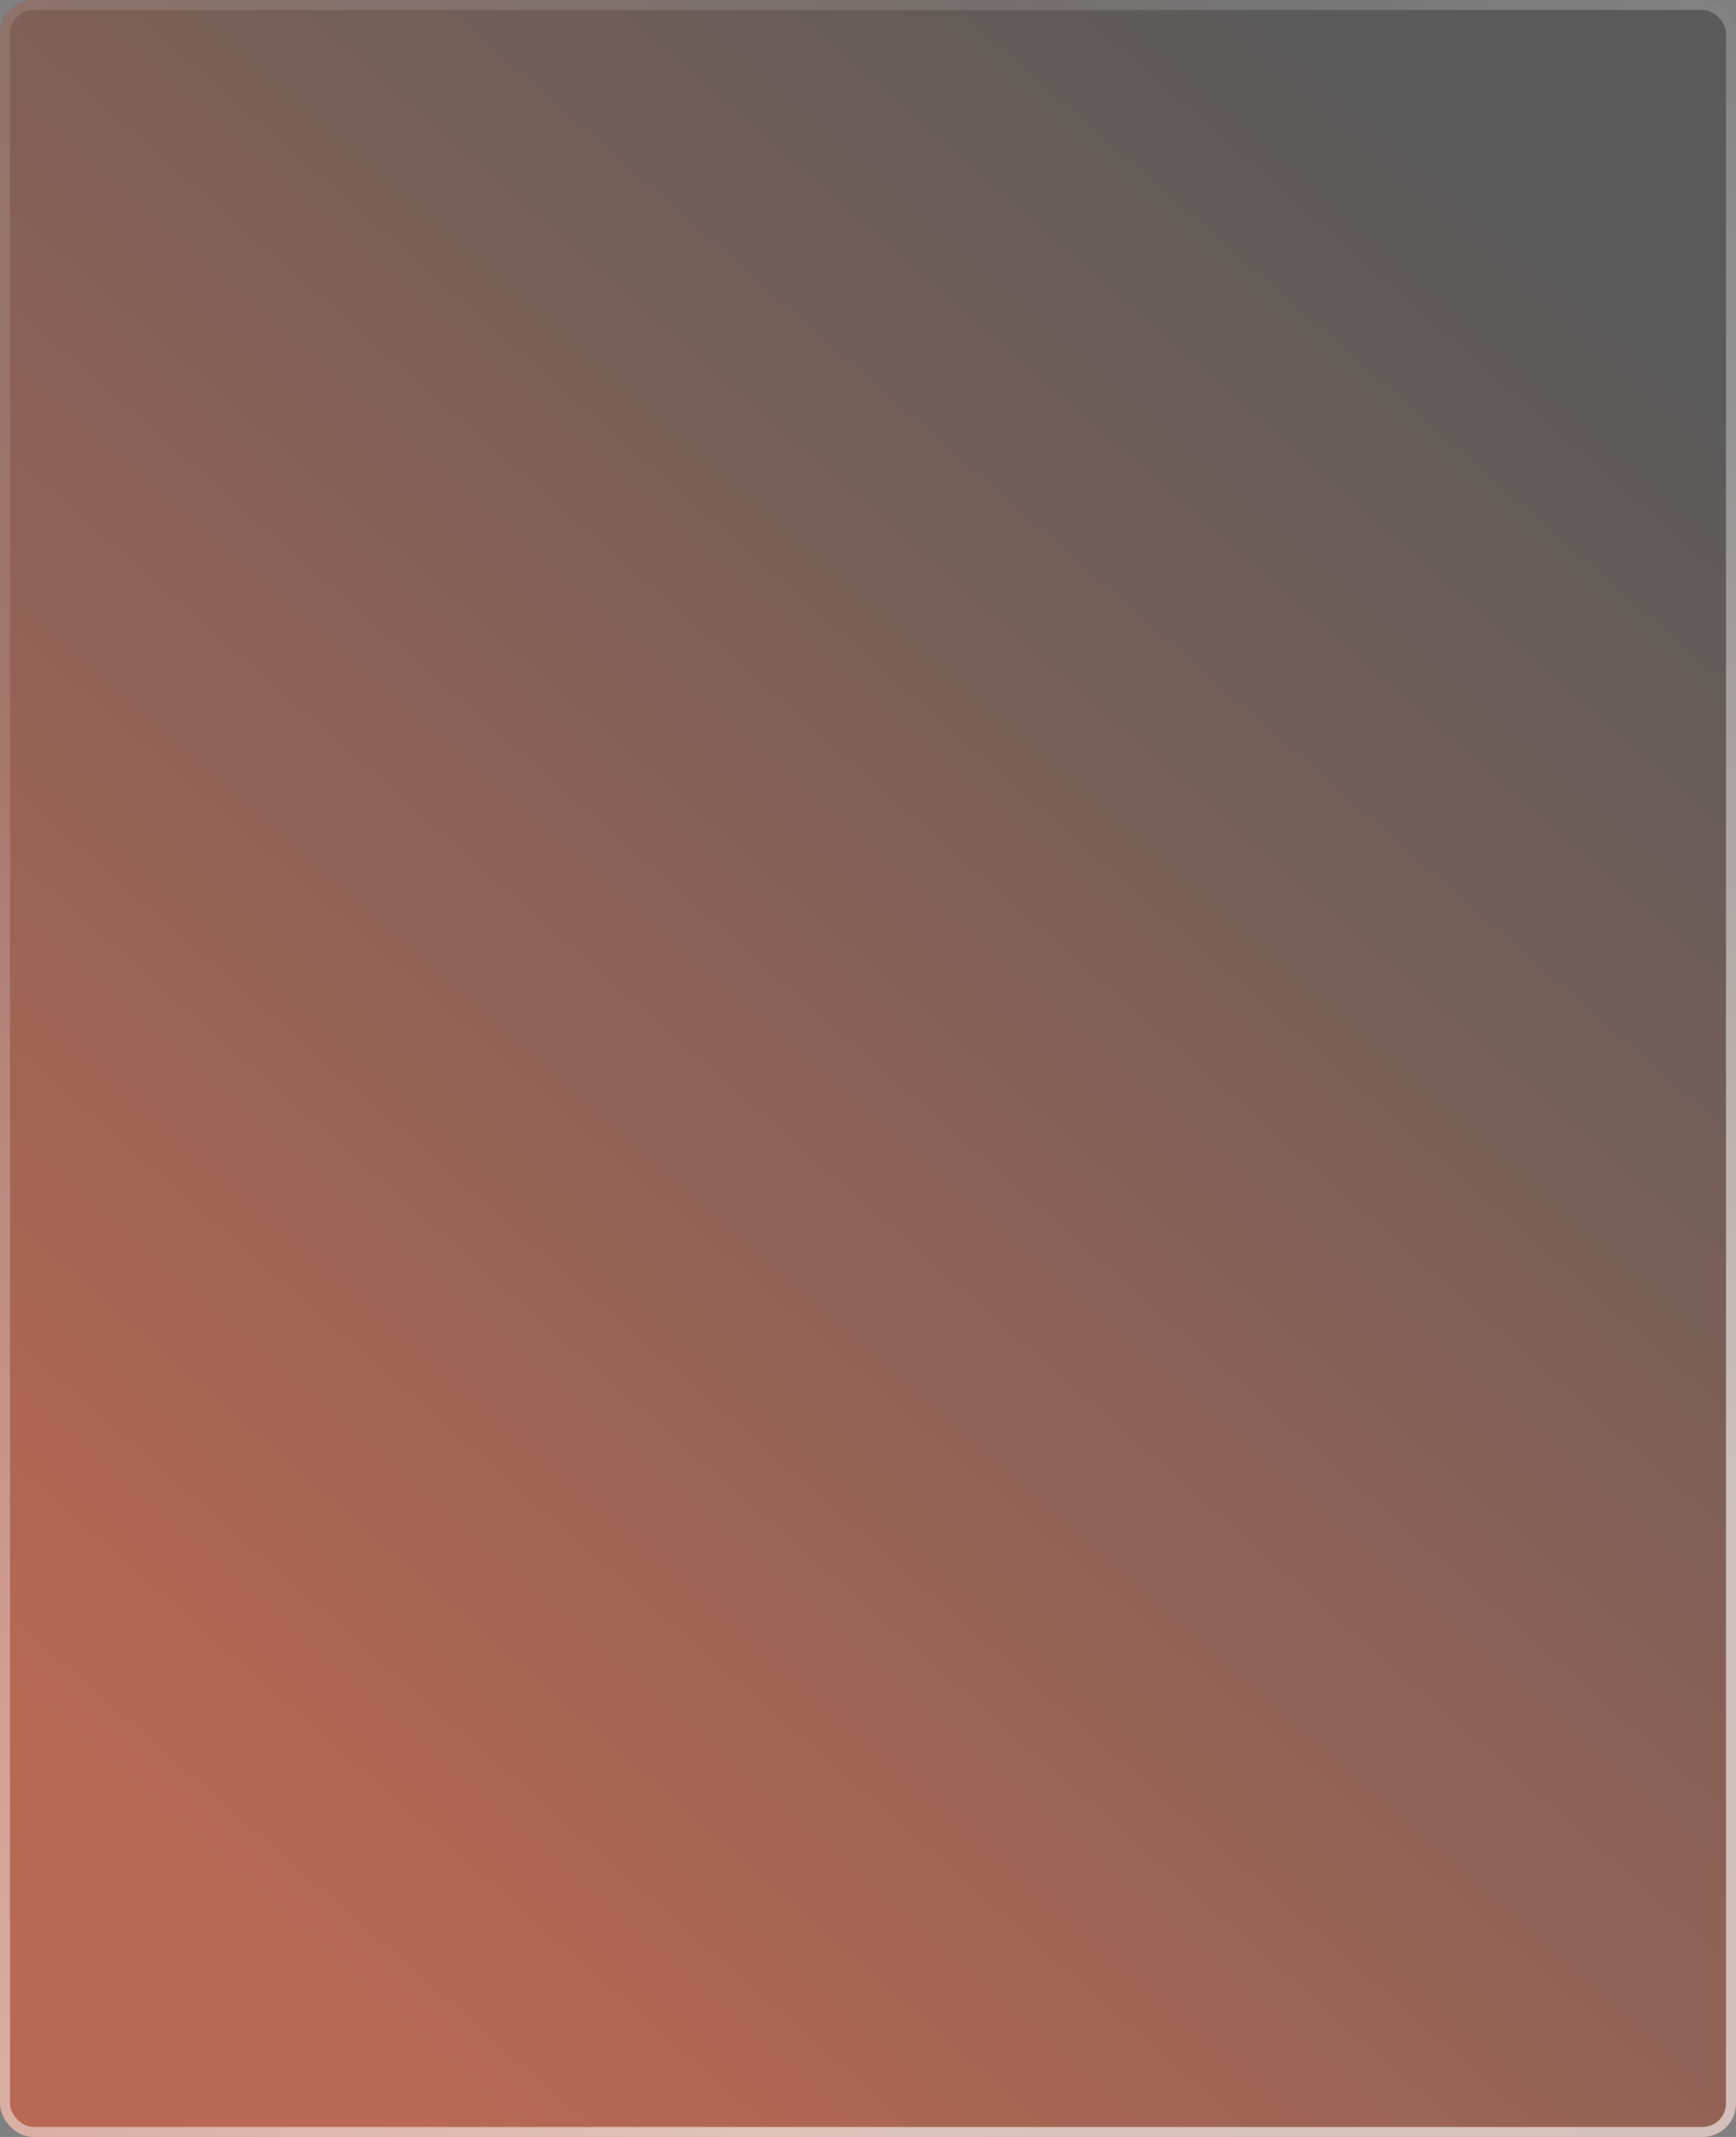 <?xml version="1.0" encoding="UTF-8"?> <svg xmlns="http://www.w3.org/2000/svg" width="520" height="640" viewBox="0 0 520 640" fill="none"><rect x="0" y="0" width="520" height="640" fill="#808080" stroke="none"/><rect width="520" height="640" rx="10" fill="url(#paint0_linear_1223_77)"></rect><rect x="1.5" y="1.5" width="517" height="637" rx="8.5" stroke="url(#paint1_linear_1223_77)" stroke-opacity="0.6" stroke-width="3"></rect><defs><linearGradient id="paint0_linear_1223_77" x1="128.95" y1="640" x2="560.151" y2="148.293" gradientUnits="userSpaceOnUse"><stop stop-color="#F15025" stop-opacity="0.5"></stop><stop offset="1" stop-color="#333434" stop-opacity="0.5"></stop></linearGradient><linearGradient id="paint1_linear_1223_77" x1="302.227" y1="3.82982e-05" x2="576.775" y2="397.167" gradientUnits="userSpaceOnUse"><stop stop-color="white" stop-opacity="0.2"></stop><stop offset="1" stop-color="white"></stop></linearGradient></defs></svg> 
